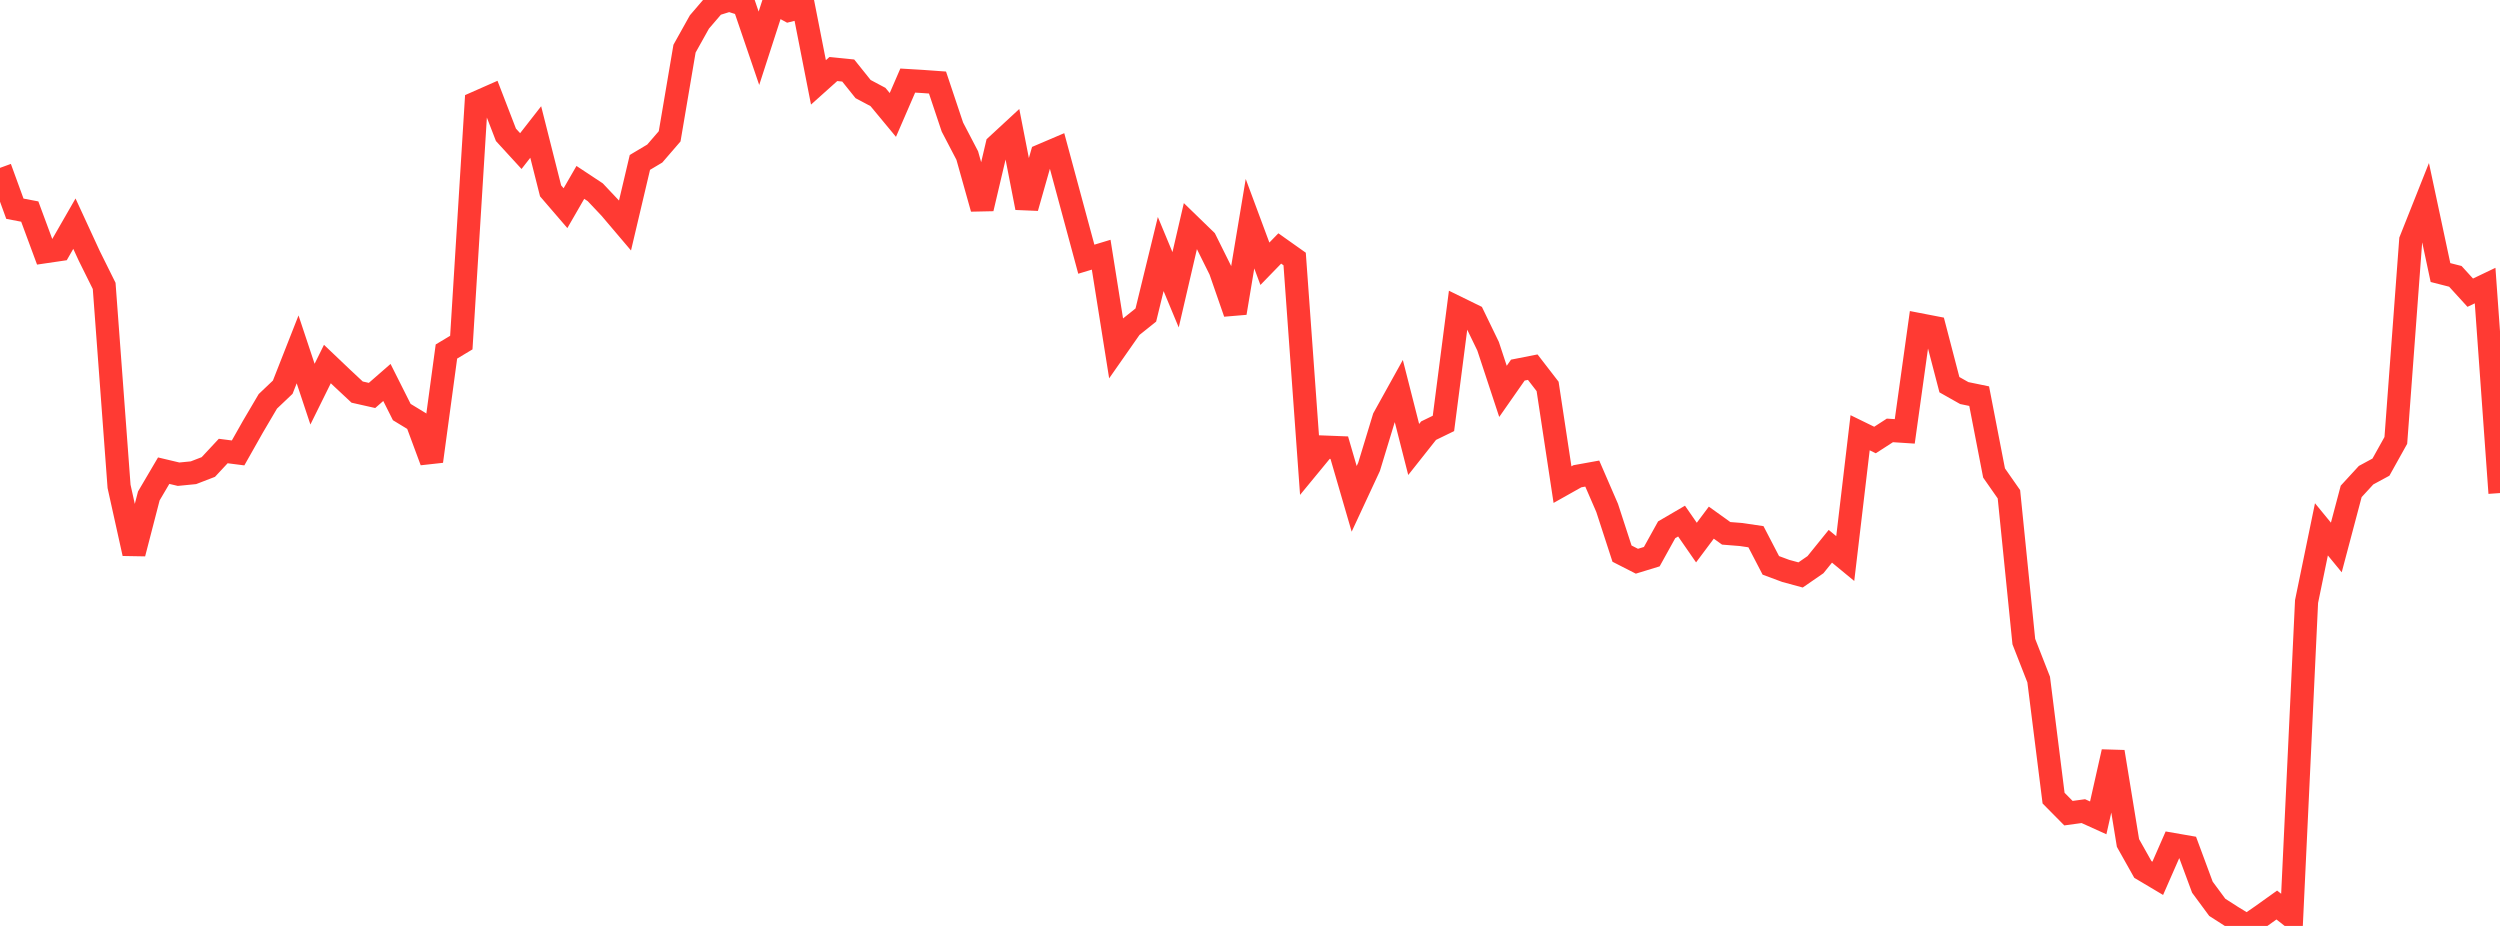 <?xml version="1.0" standalone="no"?>
<!DOCTYPE svg PUBLIC "-//W3C//DTD SVG 1.1//EN" "http://www.w3.org/Graphics/SVG/1.1/DTD/svg11.dtd">

<svg width="135" height="50" viewBox="0 0 135 50" preserveAspectRatio="none" 
  xmlns="http://www.w3.org/2000/svg"
  xmlns:xlink="http://www.w3.org/1999/xlink">


<polyline points="0.0, 9.065 0.804, 11.271 1.607, 11.424 2.411, 13.596 3.214, 13.478 4.018, 12.078 4.821, 13.819 5.625, 15.439 6.429, 26.264 7.232, 29.888 8.036, 26.781 8.839, 25.416 9.643, 25.607 10.446, 25.528 11.25, 25.218 12.054, 24.355 12.857, 24.458 13.661, 23.036 14.464, 21.672 15.268, 20.908 16.071, 18.866 16.875, 21.284 17.679, 19.658 18.482, 20.422 19.286, 21.173 20.089, 21.354 20.893, 20.653 21.696, 22.251 22.5, 22.74 23.304, 24.908 24.107, 18.982 24.911, 18.5 25.714, 5.554 26.518, 5.199 27.321, 7.281 28.125, 8.158 28.929, 7.128 29.732, 10.307 30.536, 11.241 31.339, 9.849 32.143, 10.381 32.946, 11.231 33.75, 12.178 34.554, 8.77 35.357, 8.292 36.161, 7.361 36.964, 2.628 37.768, 1.187 38.571, 0.251 39.375, 0.0 40.179, 0.252 40.982, 2.607 41.786, 0.124 42.589, 0.561 43.393, 0.361 44.196, 4.448 45.0, 3.728 45.804, 3.808 46.607, 4.81 47.411, 5.238 48.214, 6.207 49.018, 4.351 49.821, 4.399 50.625, 4.457 51.429, 6.86 52.232, 8.399 53.036, 11.262 53.839, 7.848 54.643, 7.105 55.446, 11.219 56.25, 8.391 57.054, 8.048 57.857, 11.021 58.661, 13.997 59.464, 13.754 60.268, 18.804 61.071, 17.655 61.875, 17.012 62.679, 13.718 63.482, 15.648 64.286, 12.186 65.089, 12.965 65.893, 14.584 66.696, 16.898 67.5, 12.079 68.304, 14.243 69.107, 13.417 69.911, 13.986 70.714, 25.12 71.518, 24.143 72.321, 24.174 73.125, 26.938 73.929, 25.21 74.732, 22.568 75.536, 21.118 76.339, 24.272 77.143, 23.256 77.946, 22.865 78.75, 16.644 79.554, 17.038 80.357, 18.697 81.161, 21.134 81.964, 19.985 82.768, 19.827 83.571, 20.867 84.375, 26.17 85.179, 25.718 85.982, 25.573 86.786, 27.428 87.589, 29.896 88.393, 30.306 89.196, 30.06 90.0, 28.608 90.804, 28.139 91.607, 29.299 92.411, 28.223 93.214, 28.8 94.018, 28.864 94.821, 28.983 95.625, 30.53 96.429, 30.829 97.232, 31.047 98.036, 30.492 98.839, 29.499 99.643, 30.162 100.446, 23.368 101.25, 23.761 102.054, 23.242 102.857, 23.294 103.661, 17.535 104.464, 17.69 105.268, 20.773 106.071, 21.226 106.875, 21.392 107.679, 25.541 108.482, 26.691 109.286, 34.645 110.089, 36.696 110.893, 43.099 111.696, 43.911 112.5, 43.801 113.304, 44.165 114.107, 40.599 114.911, 45.521 115.714, 46.951 116.518, 47.429 117.321, 45.598 118.125, 45.738 118.929, 47.908 119.732, 48.996 120.536, 49.511 121.339, 50.0 122.143, 49.445 122.946, 48.871 123.75, 49.502 124.554, 32.483 125.357, 28.584 126.161, 29.564 126.964, 26.535 127.768, 25.66 128.571, 25.225 129.375, 23.782 130.179, 12.971 130.982, 10.951 131.786, 14.718 132.589, 14.923 133.393, 15.805 134.196, 15.421 135.0, 26.625" fill="none" stroke="#ff3a33" stroke-width="1.25"/>

</svg>